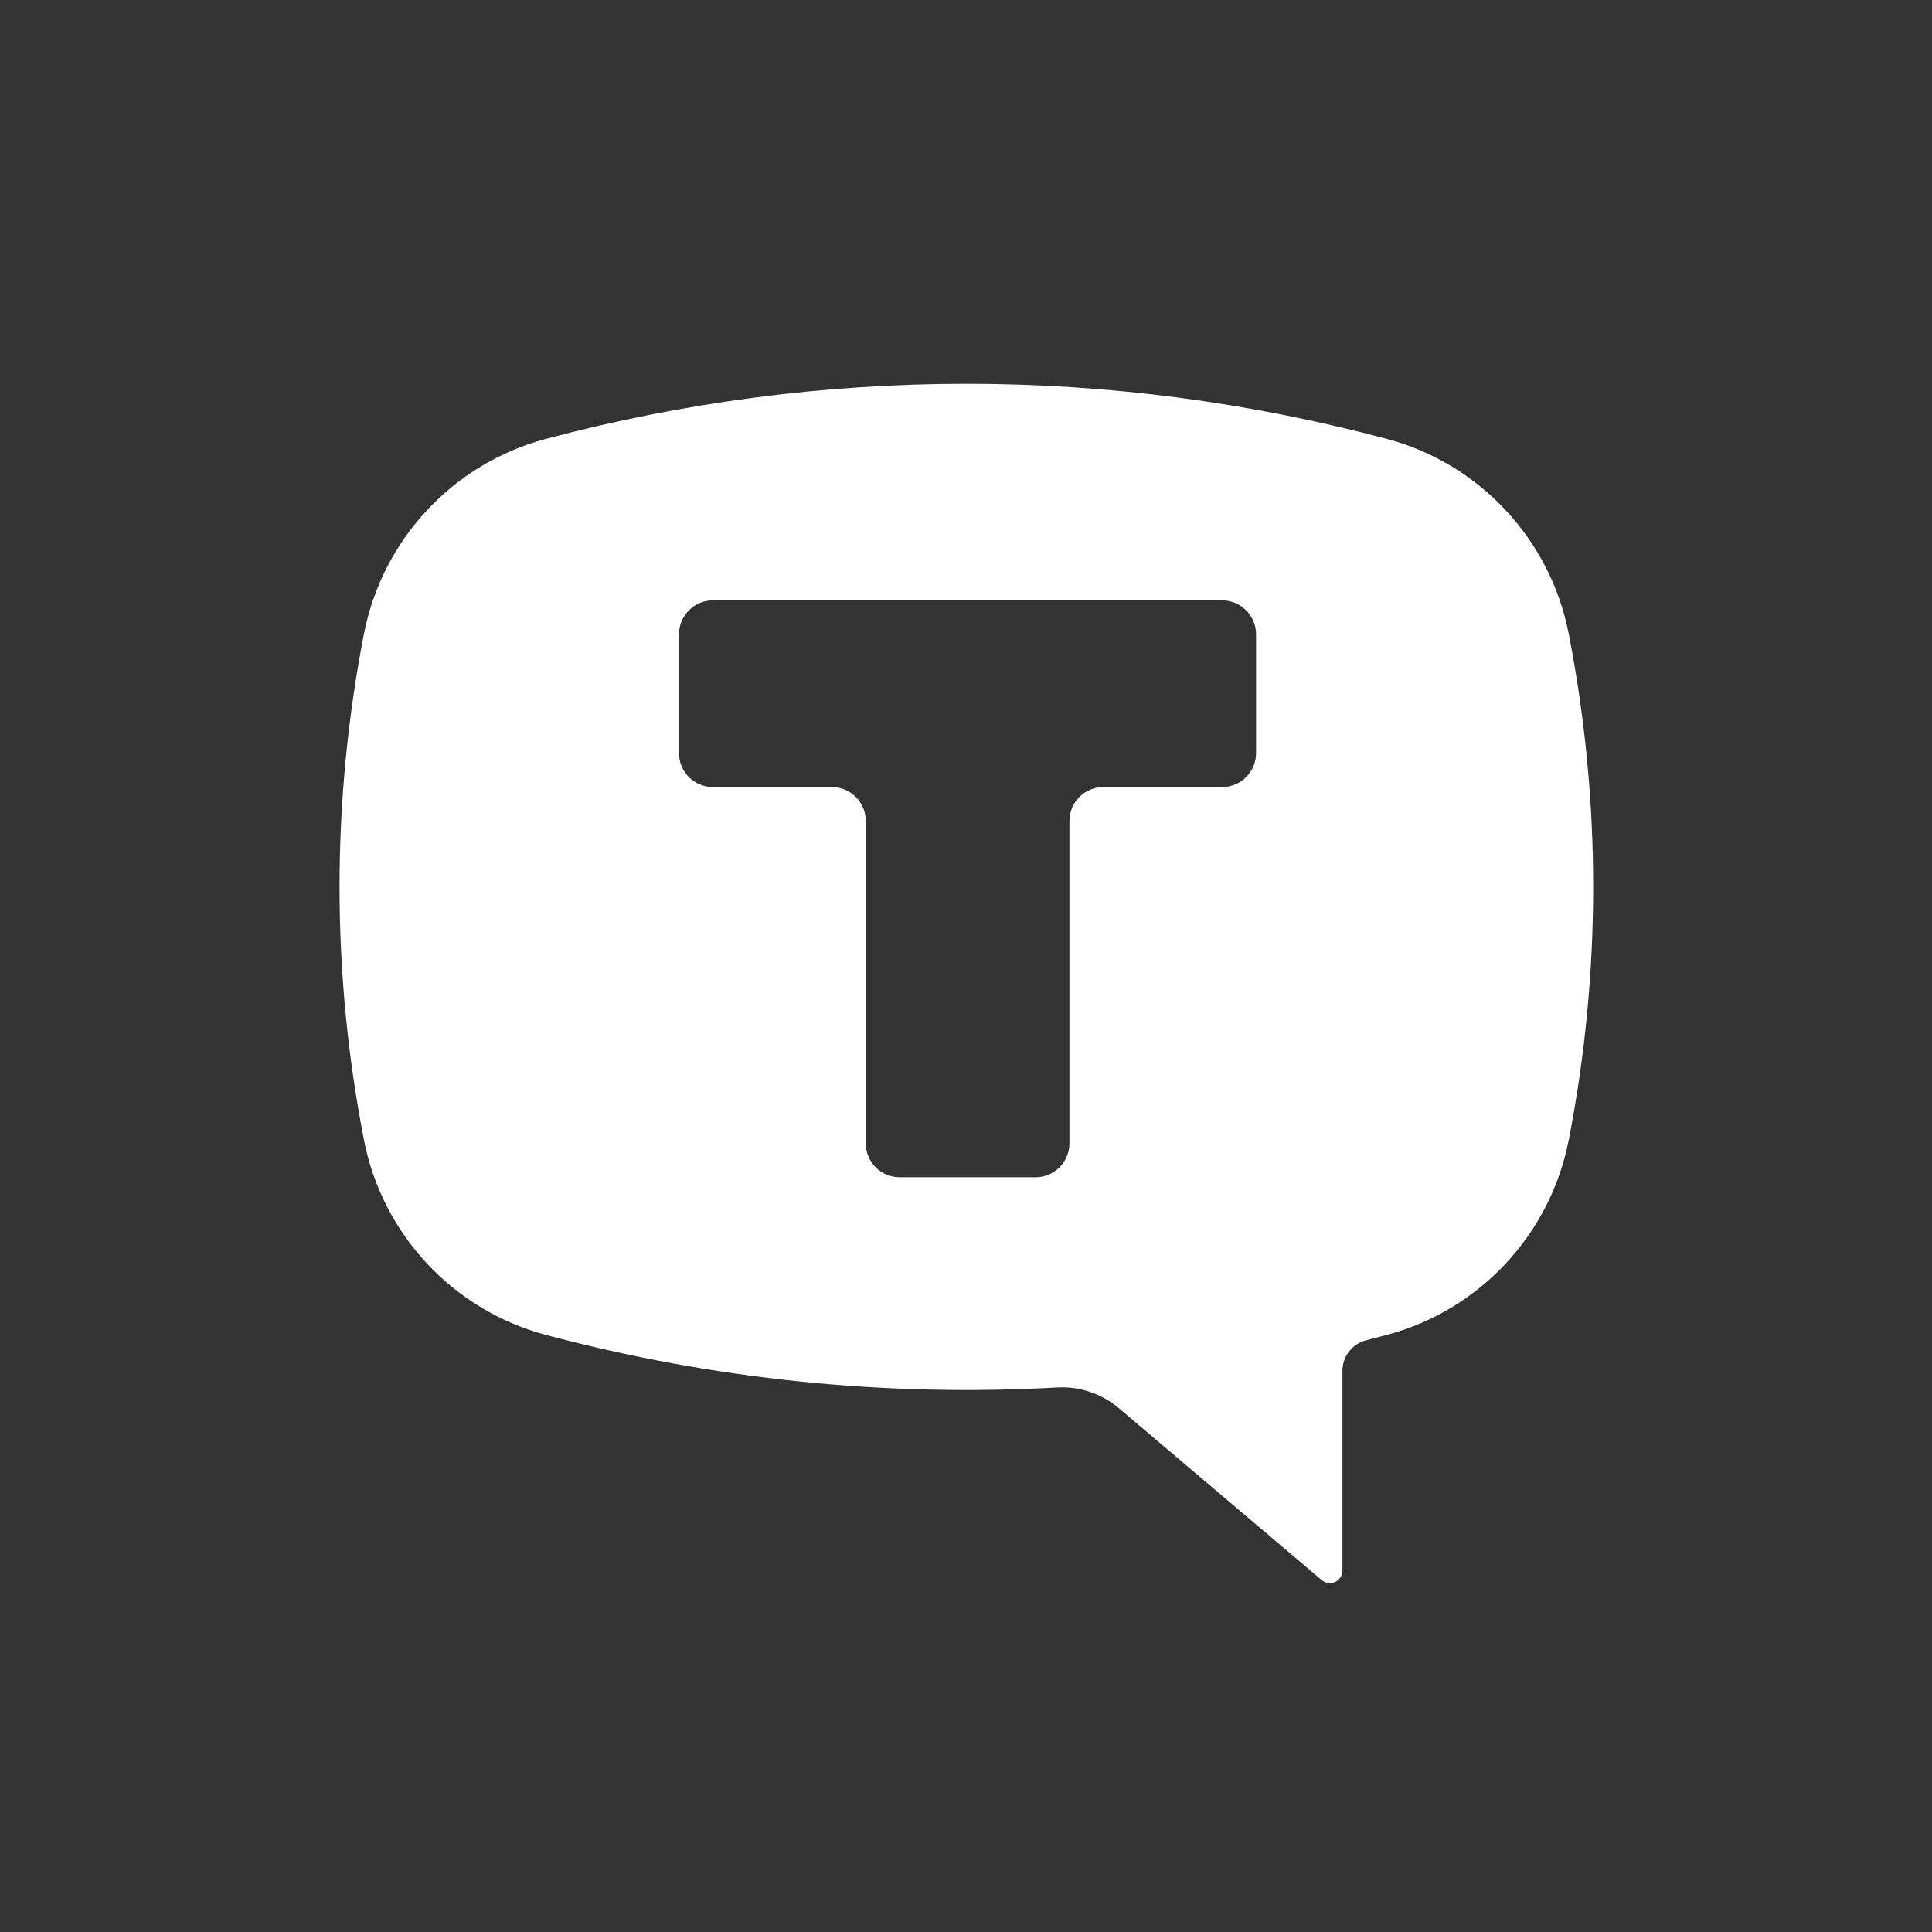 <?xml version="1.0" encoding="UTF-8"?> <svg xmlns="http://www.w3.org/2000/svg" width="83" height="83" viewBox="0 0 83 83" fill="none"><rect x="0" y="0" width="83" height="83" fill="#333333" stroke="none"/><path fill-rule="evenodd" clip-rule="evenodd" d="M59.592 18.859C47.748 15.698 35.282 15.698 23.438 18.859C19.462 19.92 16.425 23.178 15.636 27.229C14.237 34.409 14.237 41.794 15.636 48.974C16.425 53.025 19.462 56.283 23.438 57.345C30.601 59.257 38.021 60.021 45.422 59.607C46.382 59.554 47.328 59.872 48.063 60.494L56.786 67.885C56.946 68.021 57.171 68.051 57.361 67.962C57.55 67.874 57.672 67.682 57.672 67.472V58.89C57.672 58.273 58.093 57.73 58.69 57.58C58.991 57.504 59.292 57.425 59.592 57.345C63.569 56.283 66.605 53.025 67.394 48.974C68.793 41.794 68.793 34.409 67.394 27.229C66.605 23.178 63.568 19.92 59.592 18.859ZM52.502 25.792C53.308 25.792 53.961 26.445 53.961 27.251V32.355C53.961 33.16 53.308 33.813 52.502 33.813H47.402C46.597 33.813 45.944 34.466 45.944 35.272V49.119C45.944 49.924 45.291 50.577 44.485 50.577H38.652C37.846 50.577 37.194 49.924 37.194 49.119V35.272C37.194 34.466 36.541 33.813 35.735 33.813H30.627C29.822 33.813 29.169 33.16 29.169 32.355V27.251C29.169 26.445 29.822 25.792 30.627 25.792H52.502Z" fill="white"></path></svg> 
